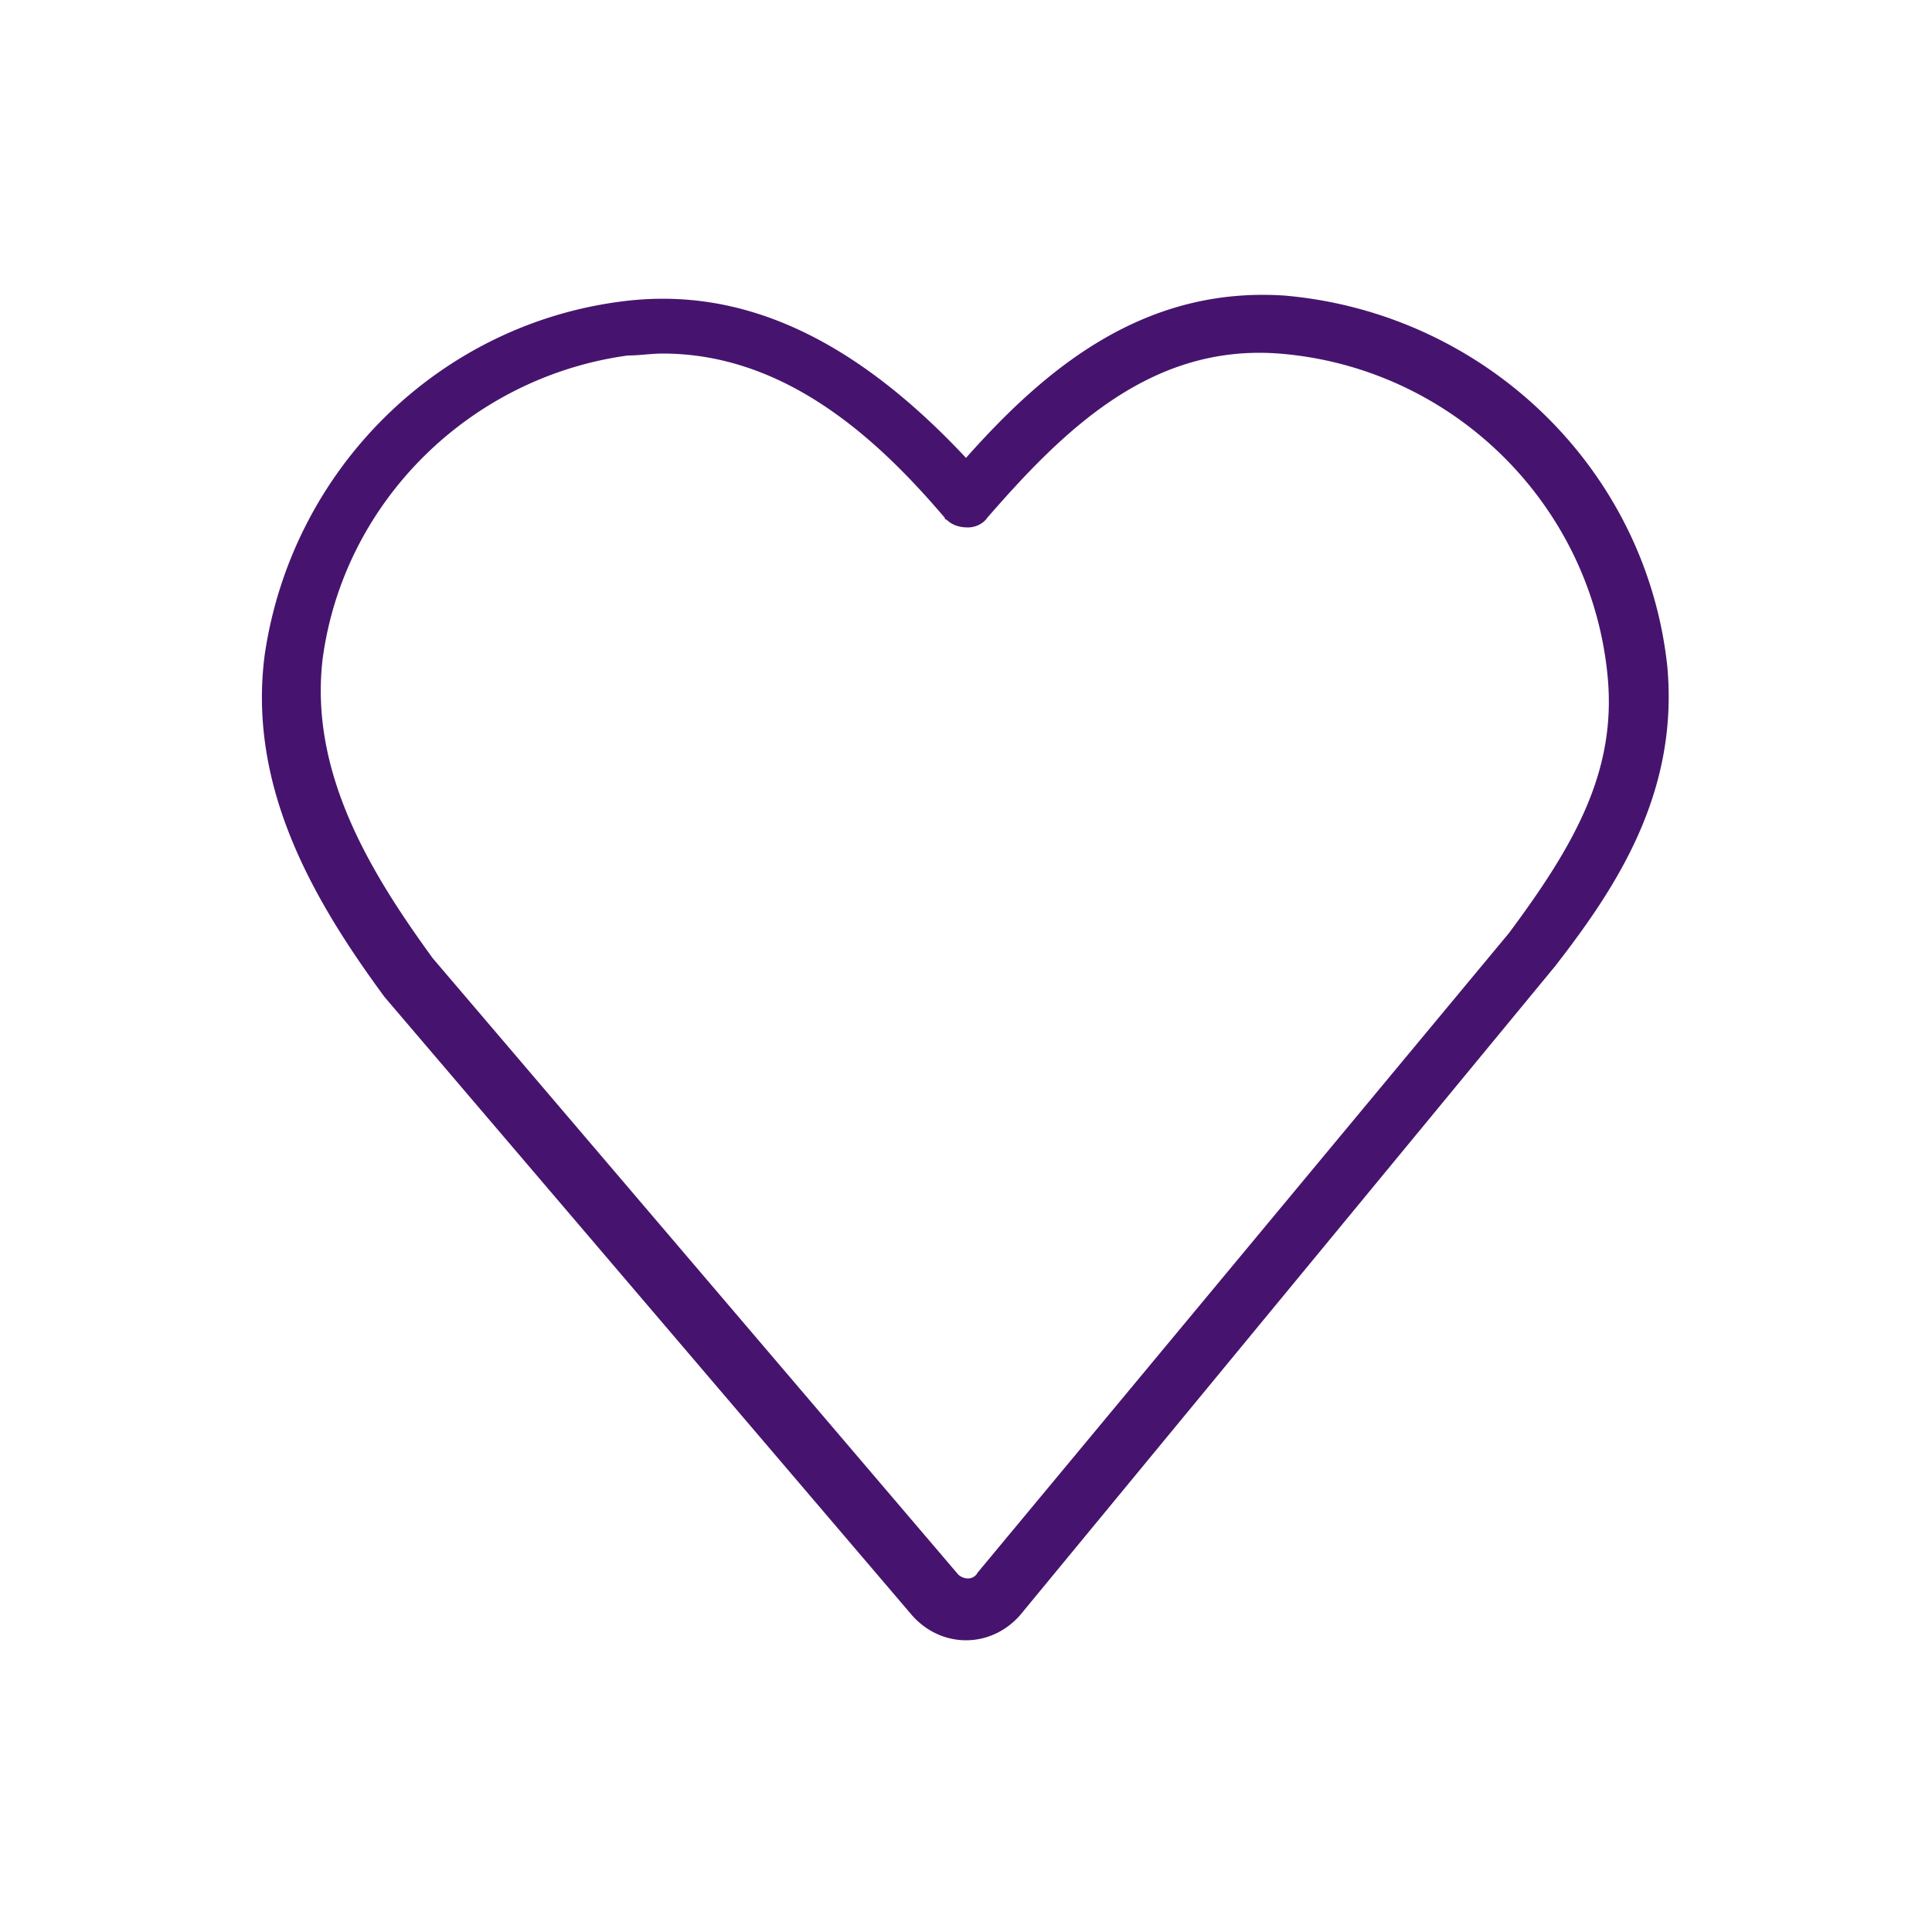 <svg xmlns="http://www.w3.org/2000/svg" viewBox="0 0 100 100"><path d="M86.3 34.5c-1.1-10.3-9.5-18.3-19.8-19.2-7.4-.5-12.5 3.9-16.5 8.4-5.8-6.2-11.6-8.9-17.8-8.1-9.5 1.2-17.1 8.7-18.5 18.3-.9 6.9 2.6 12.8 6.2 17.7l27.3 32c.7.8 1.7 1.3 2.8 1.3s2.1-.5 2.8-1.3L80.5 50c3.1-4 6.4-8.9 5.8-15.5zm-52-16.2c6.4 0 11.2 4.5 14.6 8.5 0 .1.1.1.1.1.3.3.7.4 1.1.4s.8-.2 1-.5c4-4.6 8.5-9 15.1-8.5 8.9.7 16.1 7.7 17 16.6.5 4.9-1.6 8.7-5.1 13.4L50.6 81.4a.55.55 0 0 1-.5.3c-.2 0-.4-.1-.5-.2L22.4 49.6c-3.2-4.4-6.4-9.6-5.7-15.5 1.1-8.2 7.7-14.6 15.8-15.7.6 0 1.2-.1 1.8-.1z" fill="#46146e"/></svg>